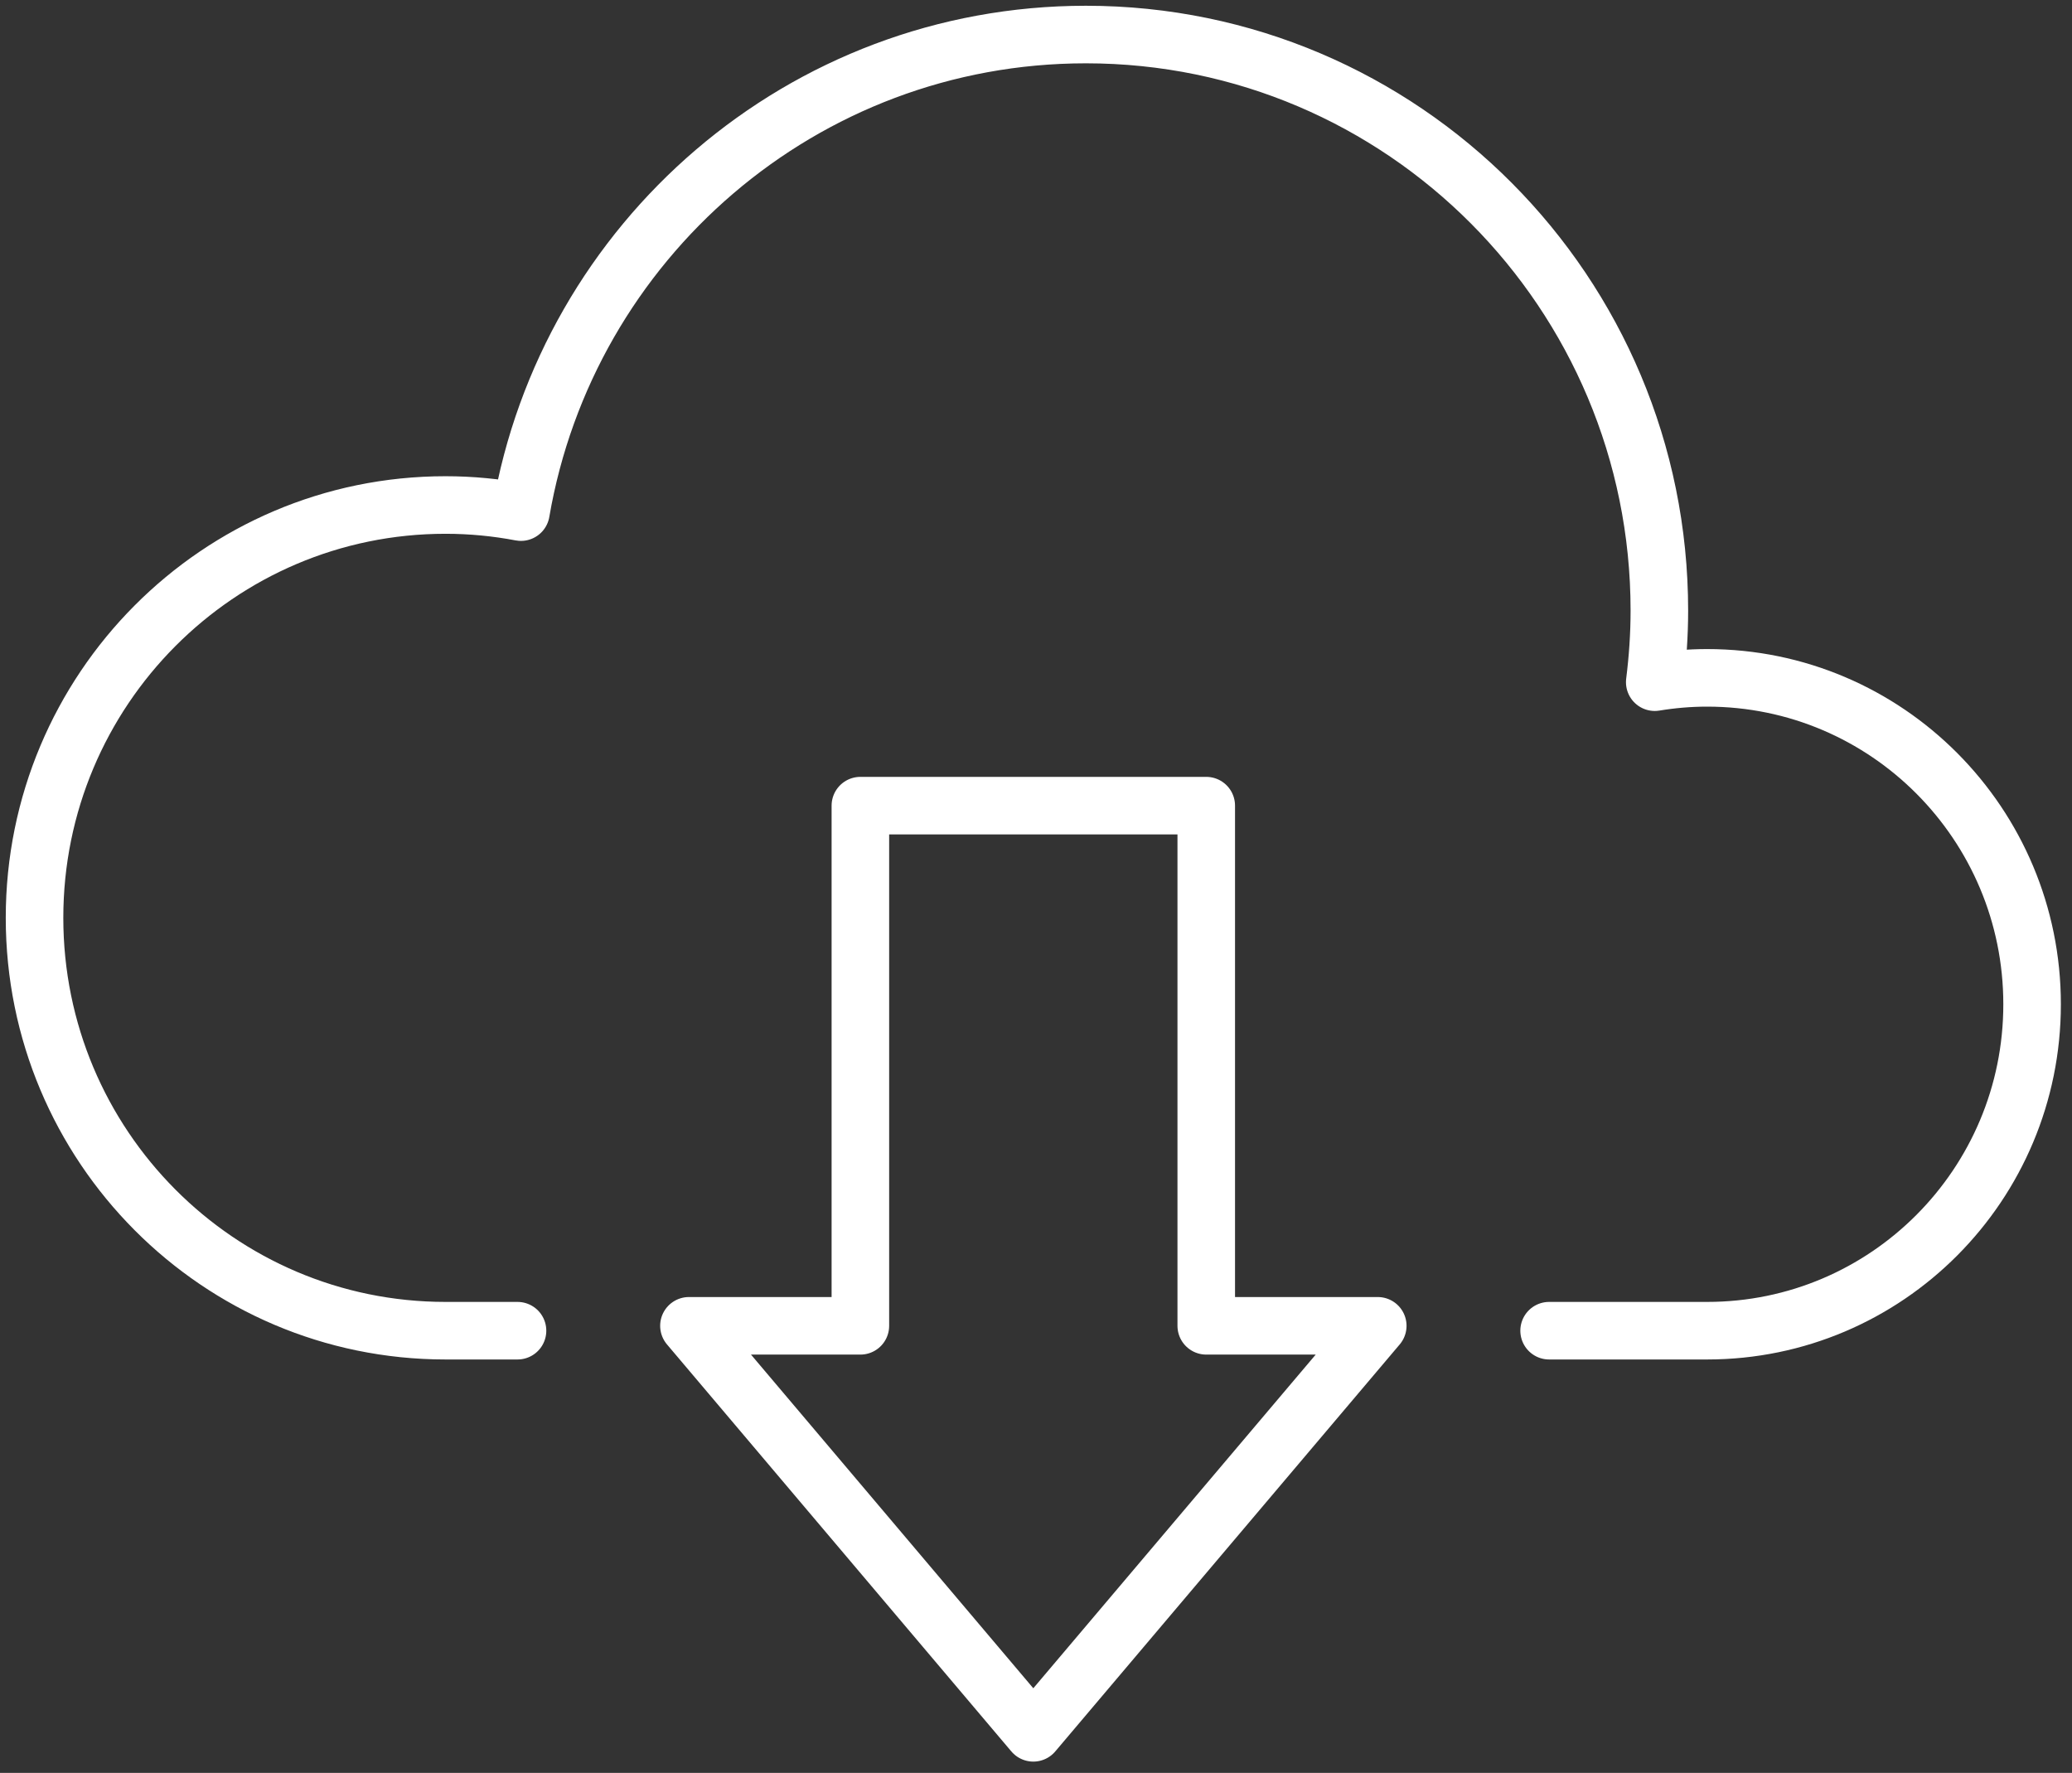 <svg width="180" height="154" viewBox="0 0 180 154" fill="none" xmlns="http://www.w3.org/2000/svg">
<rect x="0" y="0" width="180" height="154" fill="#333333" stroke="none"/>
<path d="M134.575 115.588H148.305C163.897 115.588 176.533 102.895 176.533 87.234C176.533 71.573 163.897 58.88 148.305 58.88C146.762 58.88 145.239 59.012 143.752 59.256C144.008 57.212 144.153 55.141 144.153 53.041C144.153 25.404 121.849 3 94.334 3C69.725 3 49.297 20.92 45.255 44.484C43.131 44.081 40.944 43.866 38.702 43.866C18.979 43.866 3 59.923 3 79.727C3 99.531 18.986 115.588 38.702 115.588H44.958" stroke="white" stroke-width="5" stroke-linecap="round" stroke-linejoin="round"/>
<path d="M89.766 69.981H74.743V115.164H59.85L89.766 150.518L119.69 115.164H104.79V69.981H89.766Z" stroke="white" stroke-width="5" stroke-linecap="round" stroke-linejoin="round"/>
</svg>
